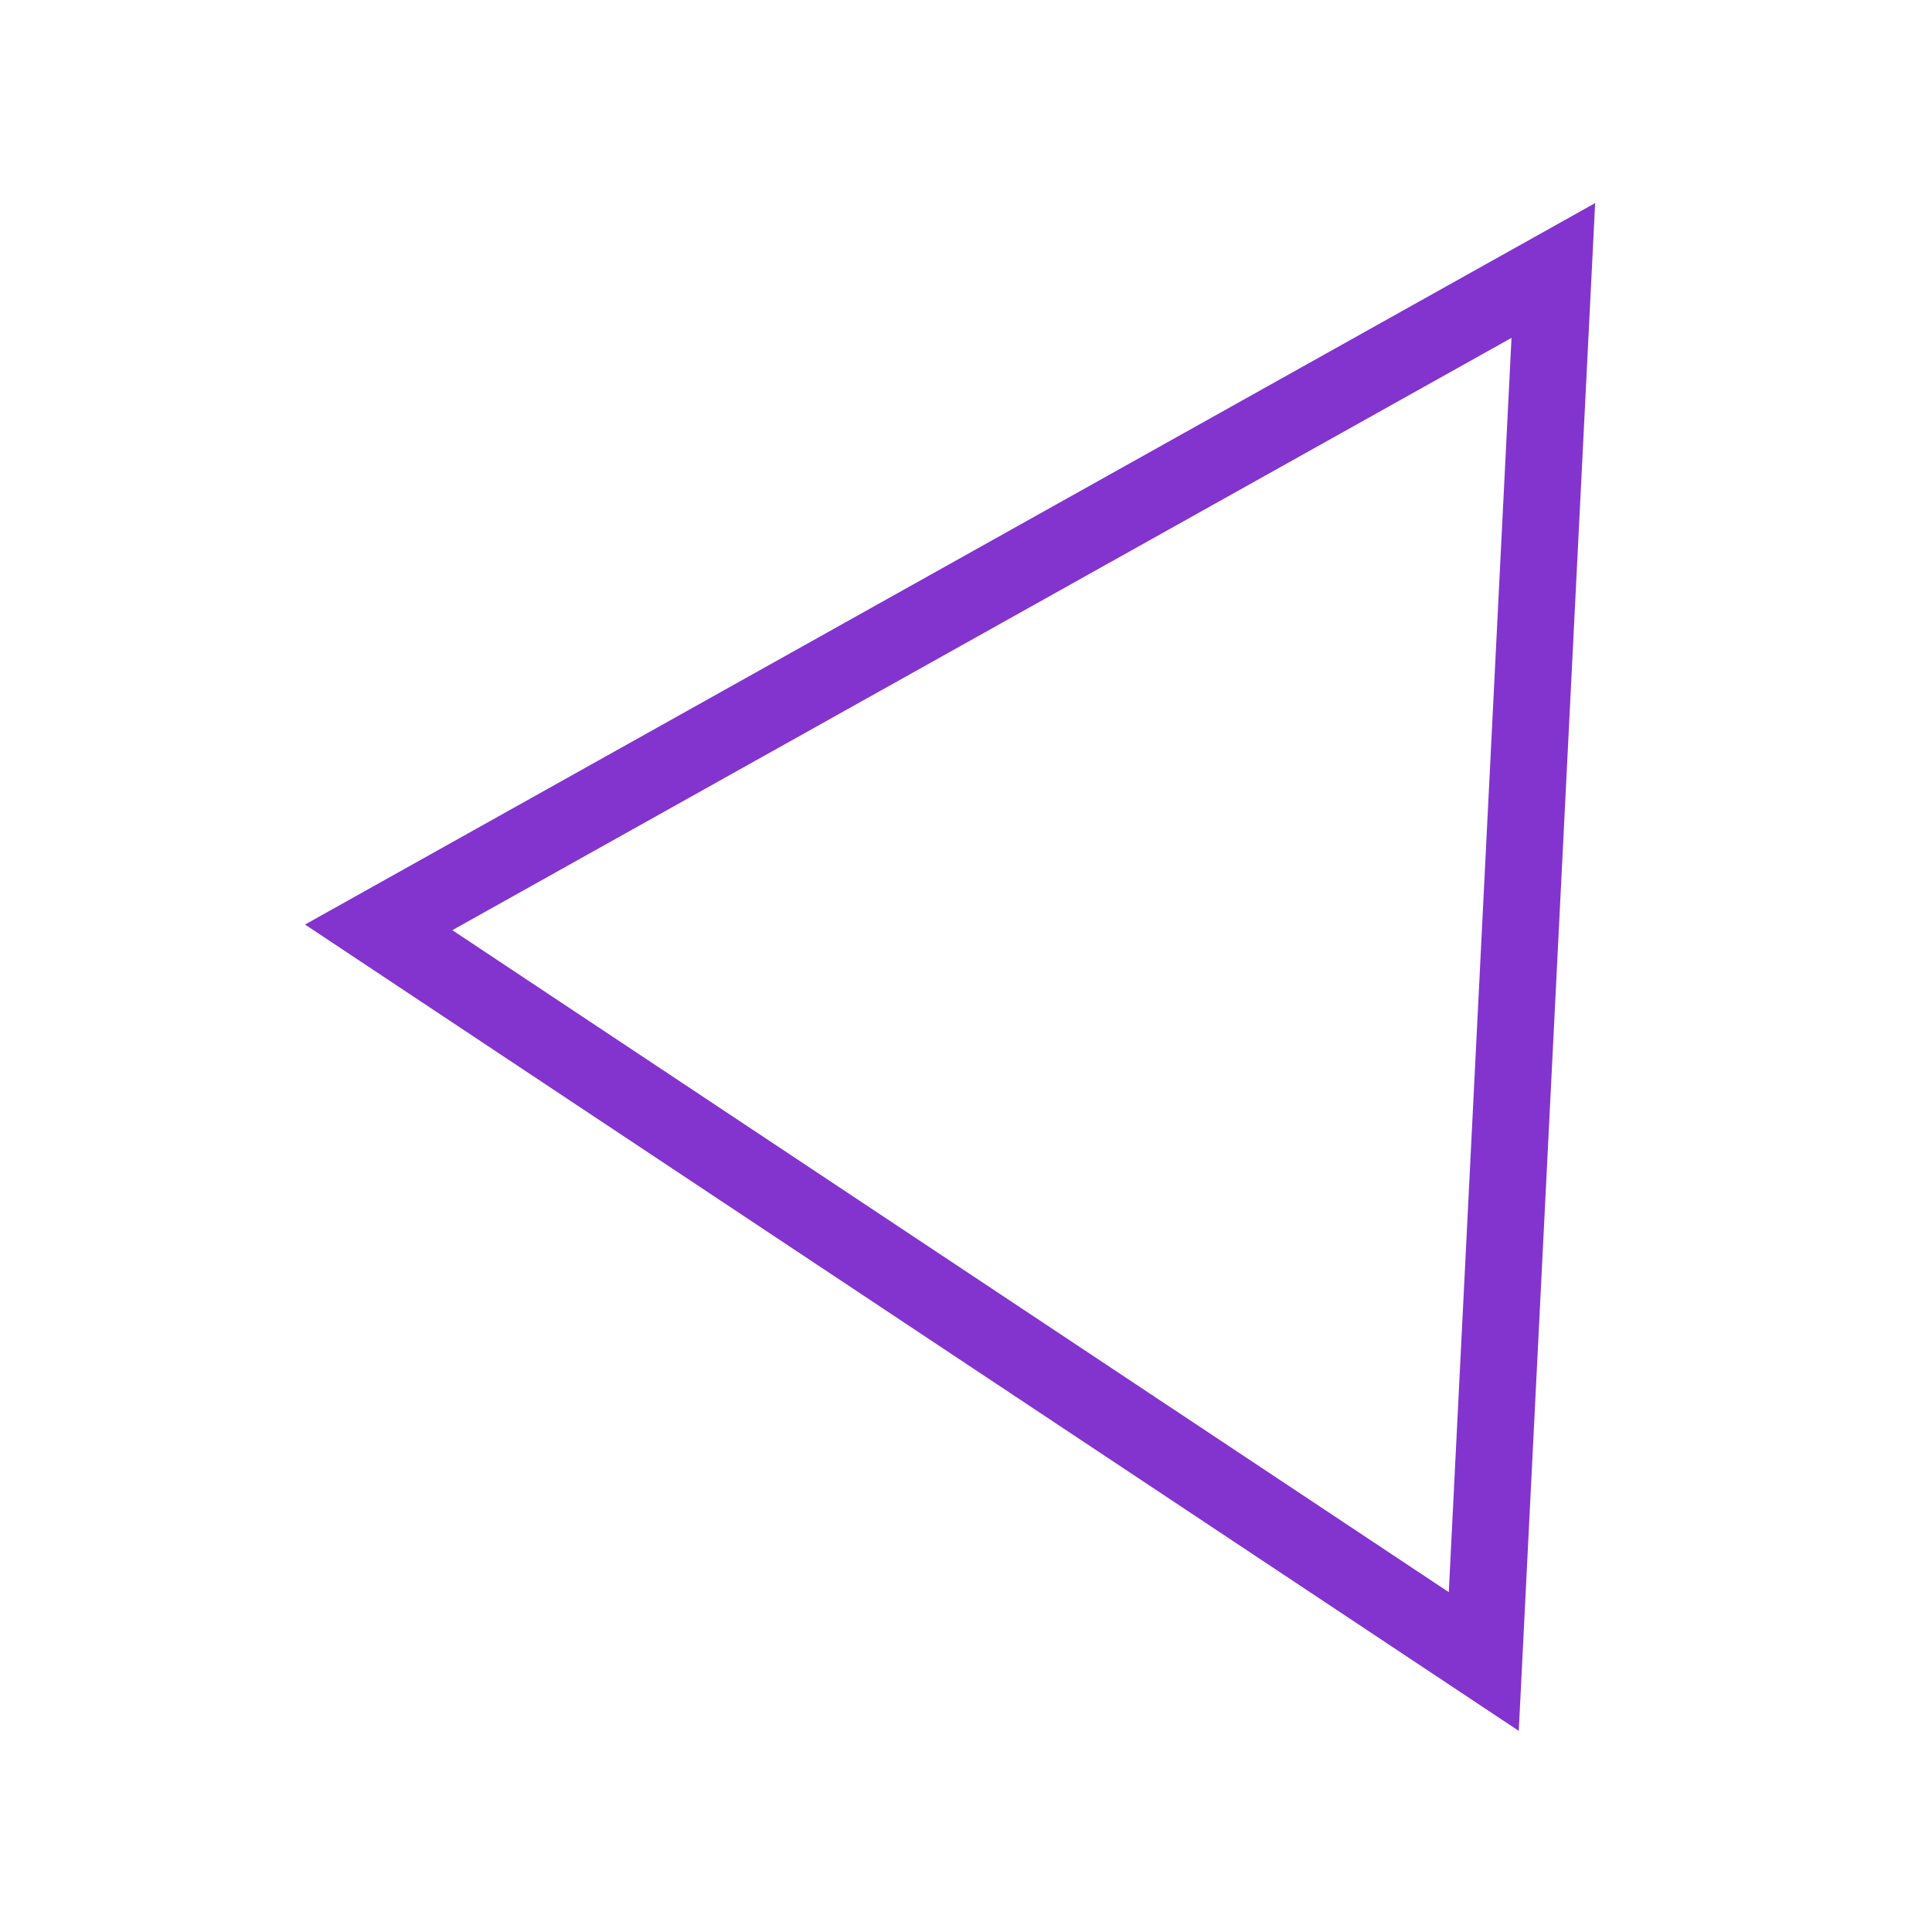 <svg xmlns="http://www.w3.org/2000/svg" xmlns:xlink="http://www.w3.org/1999/xlink" id="Layer_1" x="0px" y="0px" viewBox="0 0 25 25" style="enable-background:new 0 0 25 25;" xml:space="preserve">
<style type="text/css">
	.st0{fill:none;stroke:#8334CE;stroke-width:0.994;stroke-miterlimit:10;}
</style>
<polygon class="st0" points="20.1,3.5 19.2,21.5 4.9,12 "></polygon>
</svg>